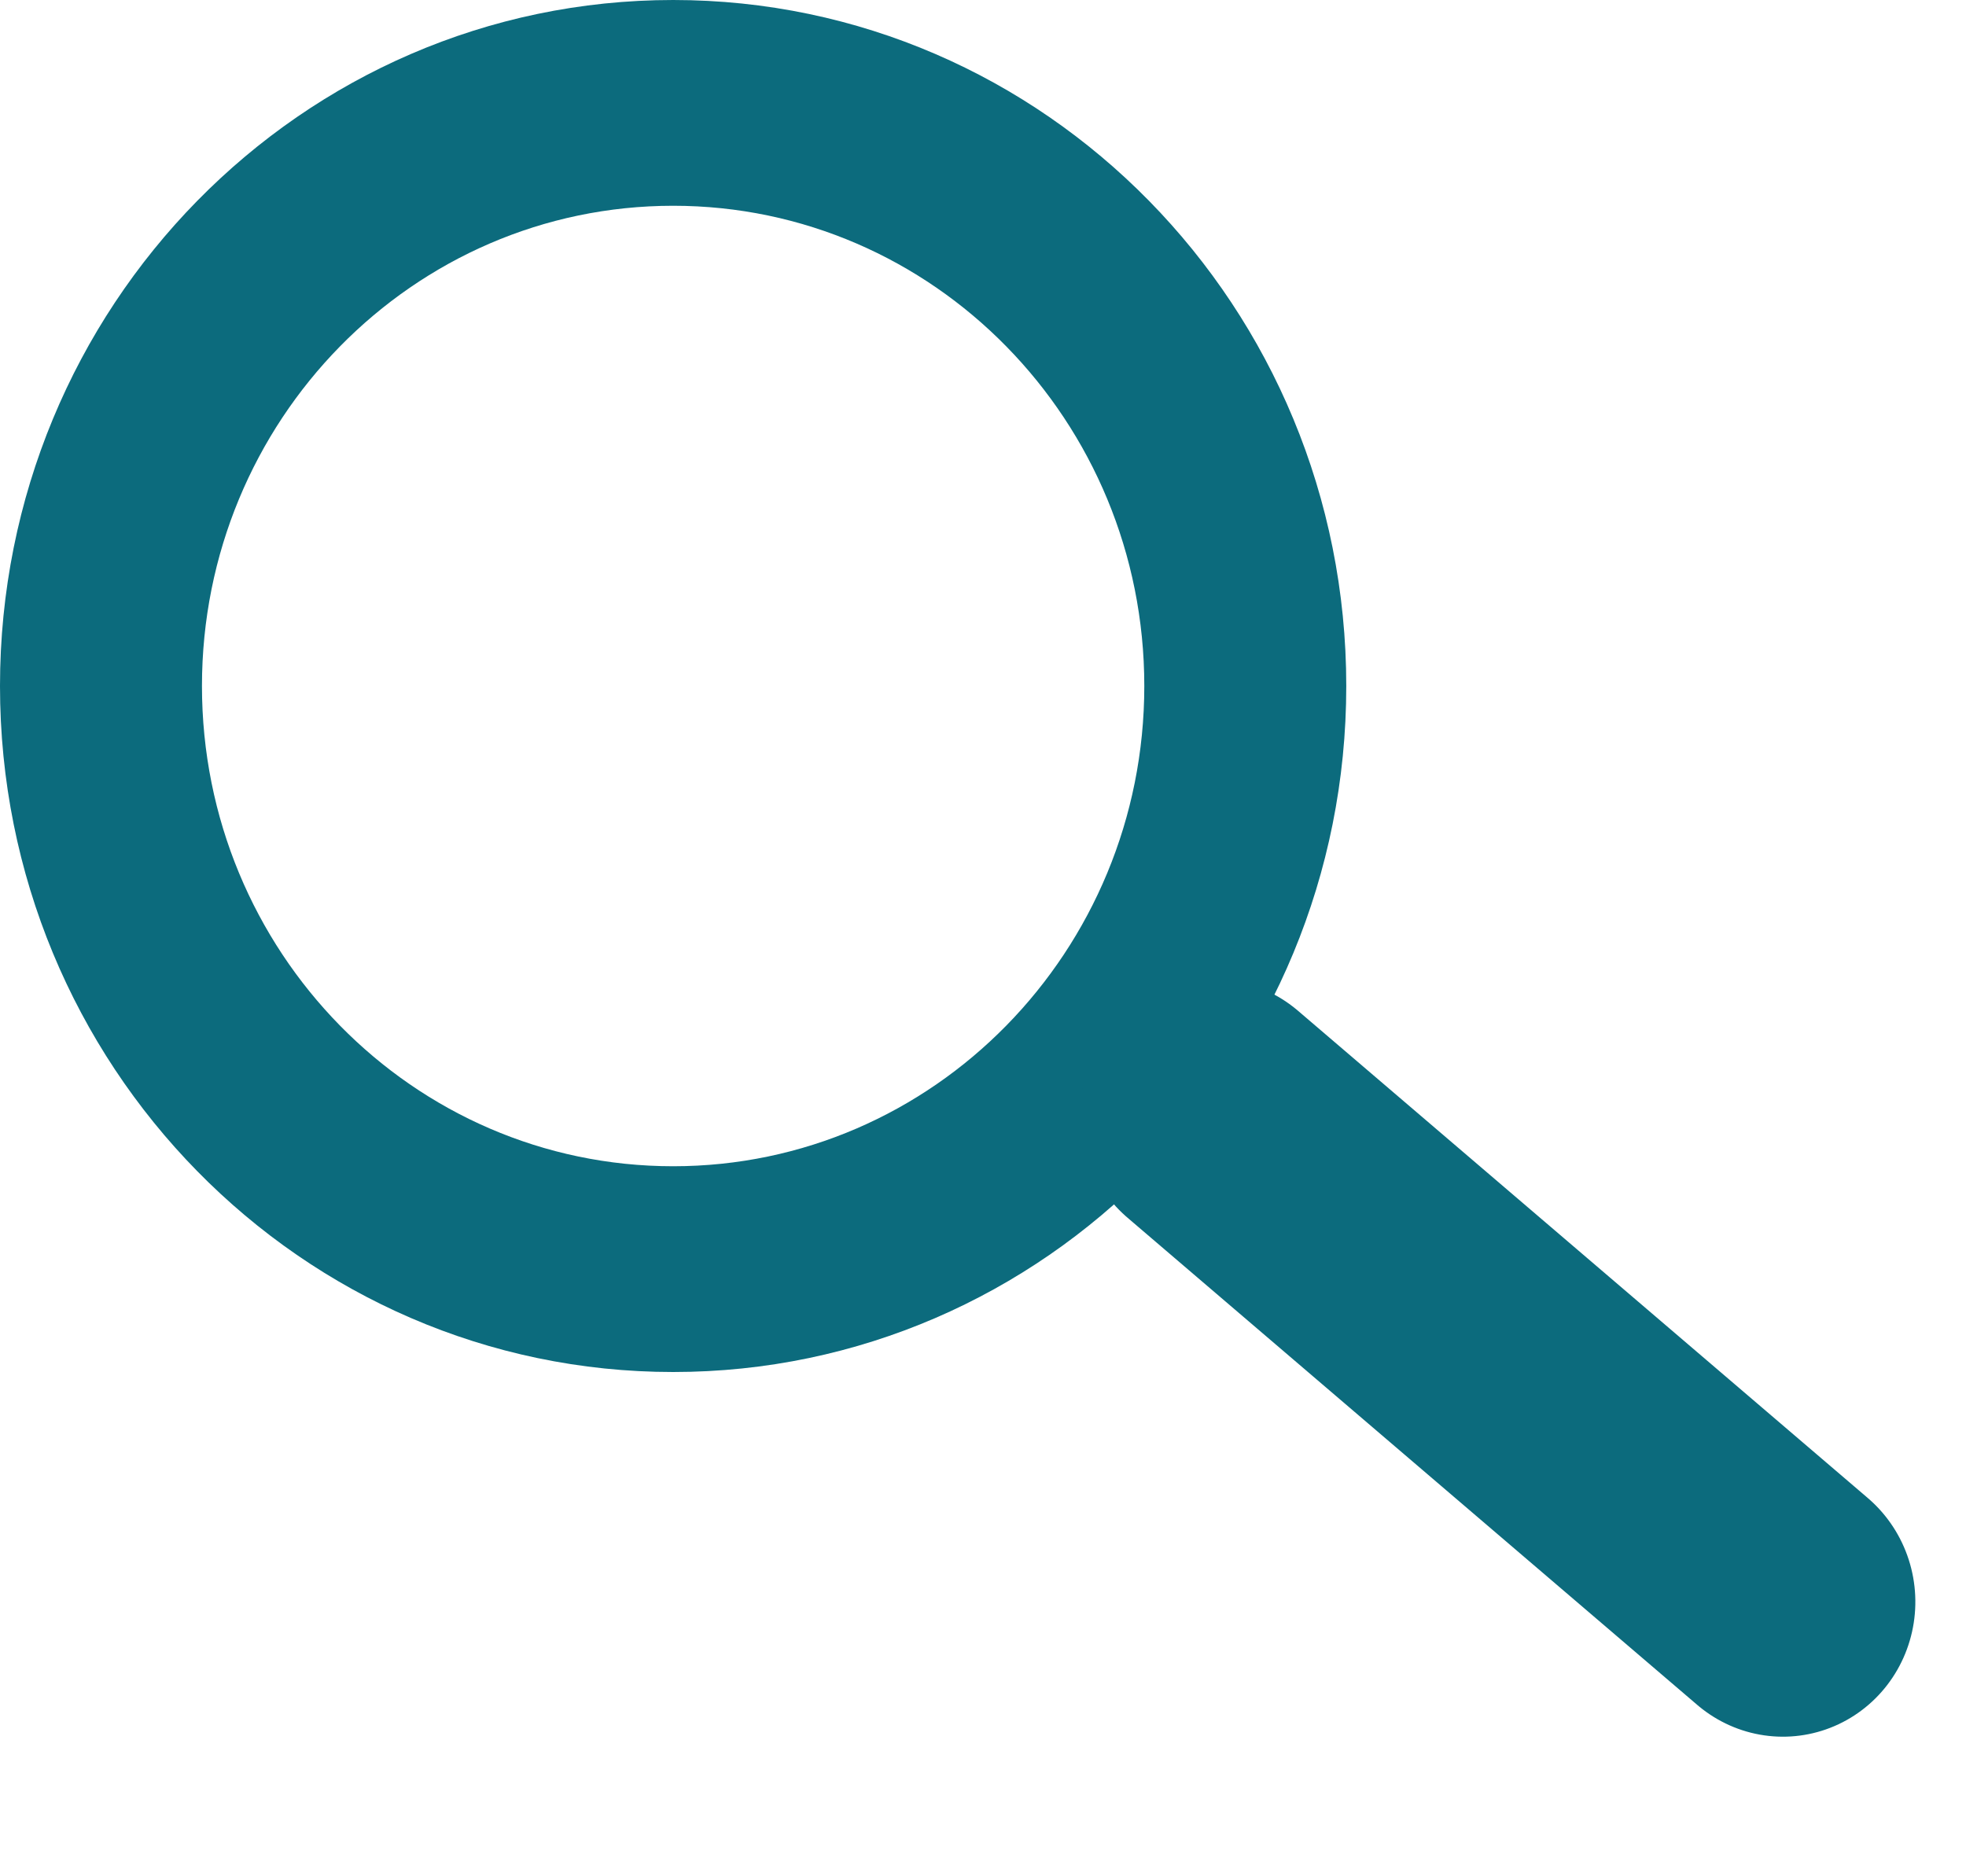 <svg width="22" height="21" viewBox="0 0 22 21" fill="none" xmlns="http://www.w3.org/2000/svg">
<path d="M15.065 7.678C15.065 11.918 11.693 15.356 7.533 15.356C3.372 15.356 0 11.918 0 7.678C0 3.438 3.372 0 7.533 0C11.693 0 15.065 3.438 15.065 7.678ZM2.26 7.678C2.26 10.646 4.62 13.053 7.533 13.053C10.445 13.053 12.805 10.646 12.805 7.678C12.805 4.71 10.445 2.303 7.533 2.303C4.62 2.303 2.26 4.71 2.26 7.678Z" fill="#0C6B7D"/>
<line x1="1.5" y1="-1.5" x2="9.889" y2="-1.5" transform="matrix(0.76 0.65 -0.636 0.772 11.477 12.654)" stroke="#0C6B7D" stroke-width="3" stroke-linecap="round"/>
</svg>
